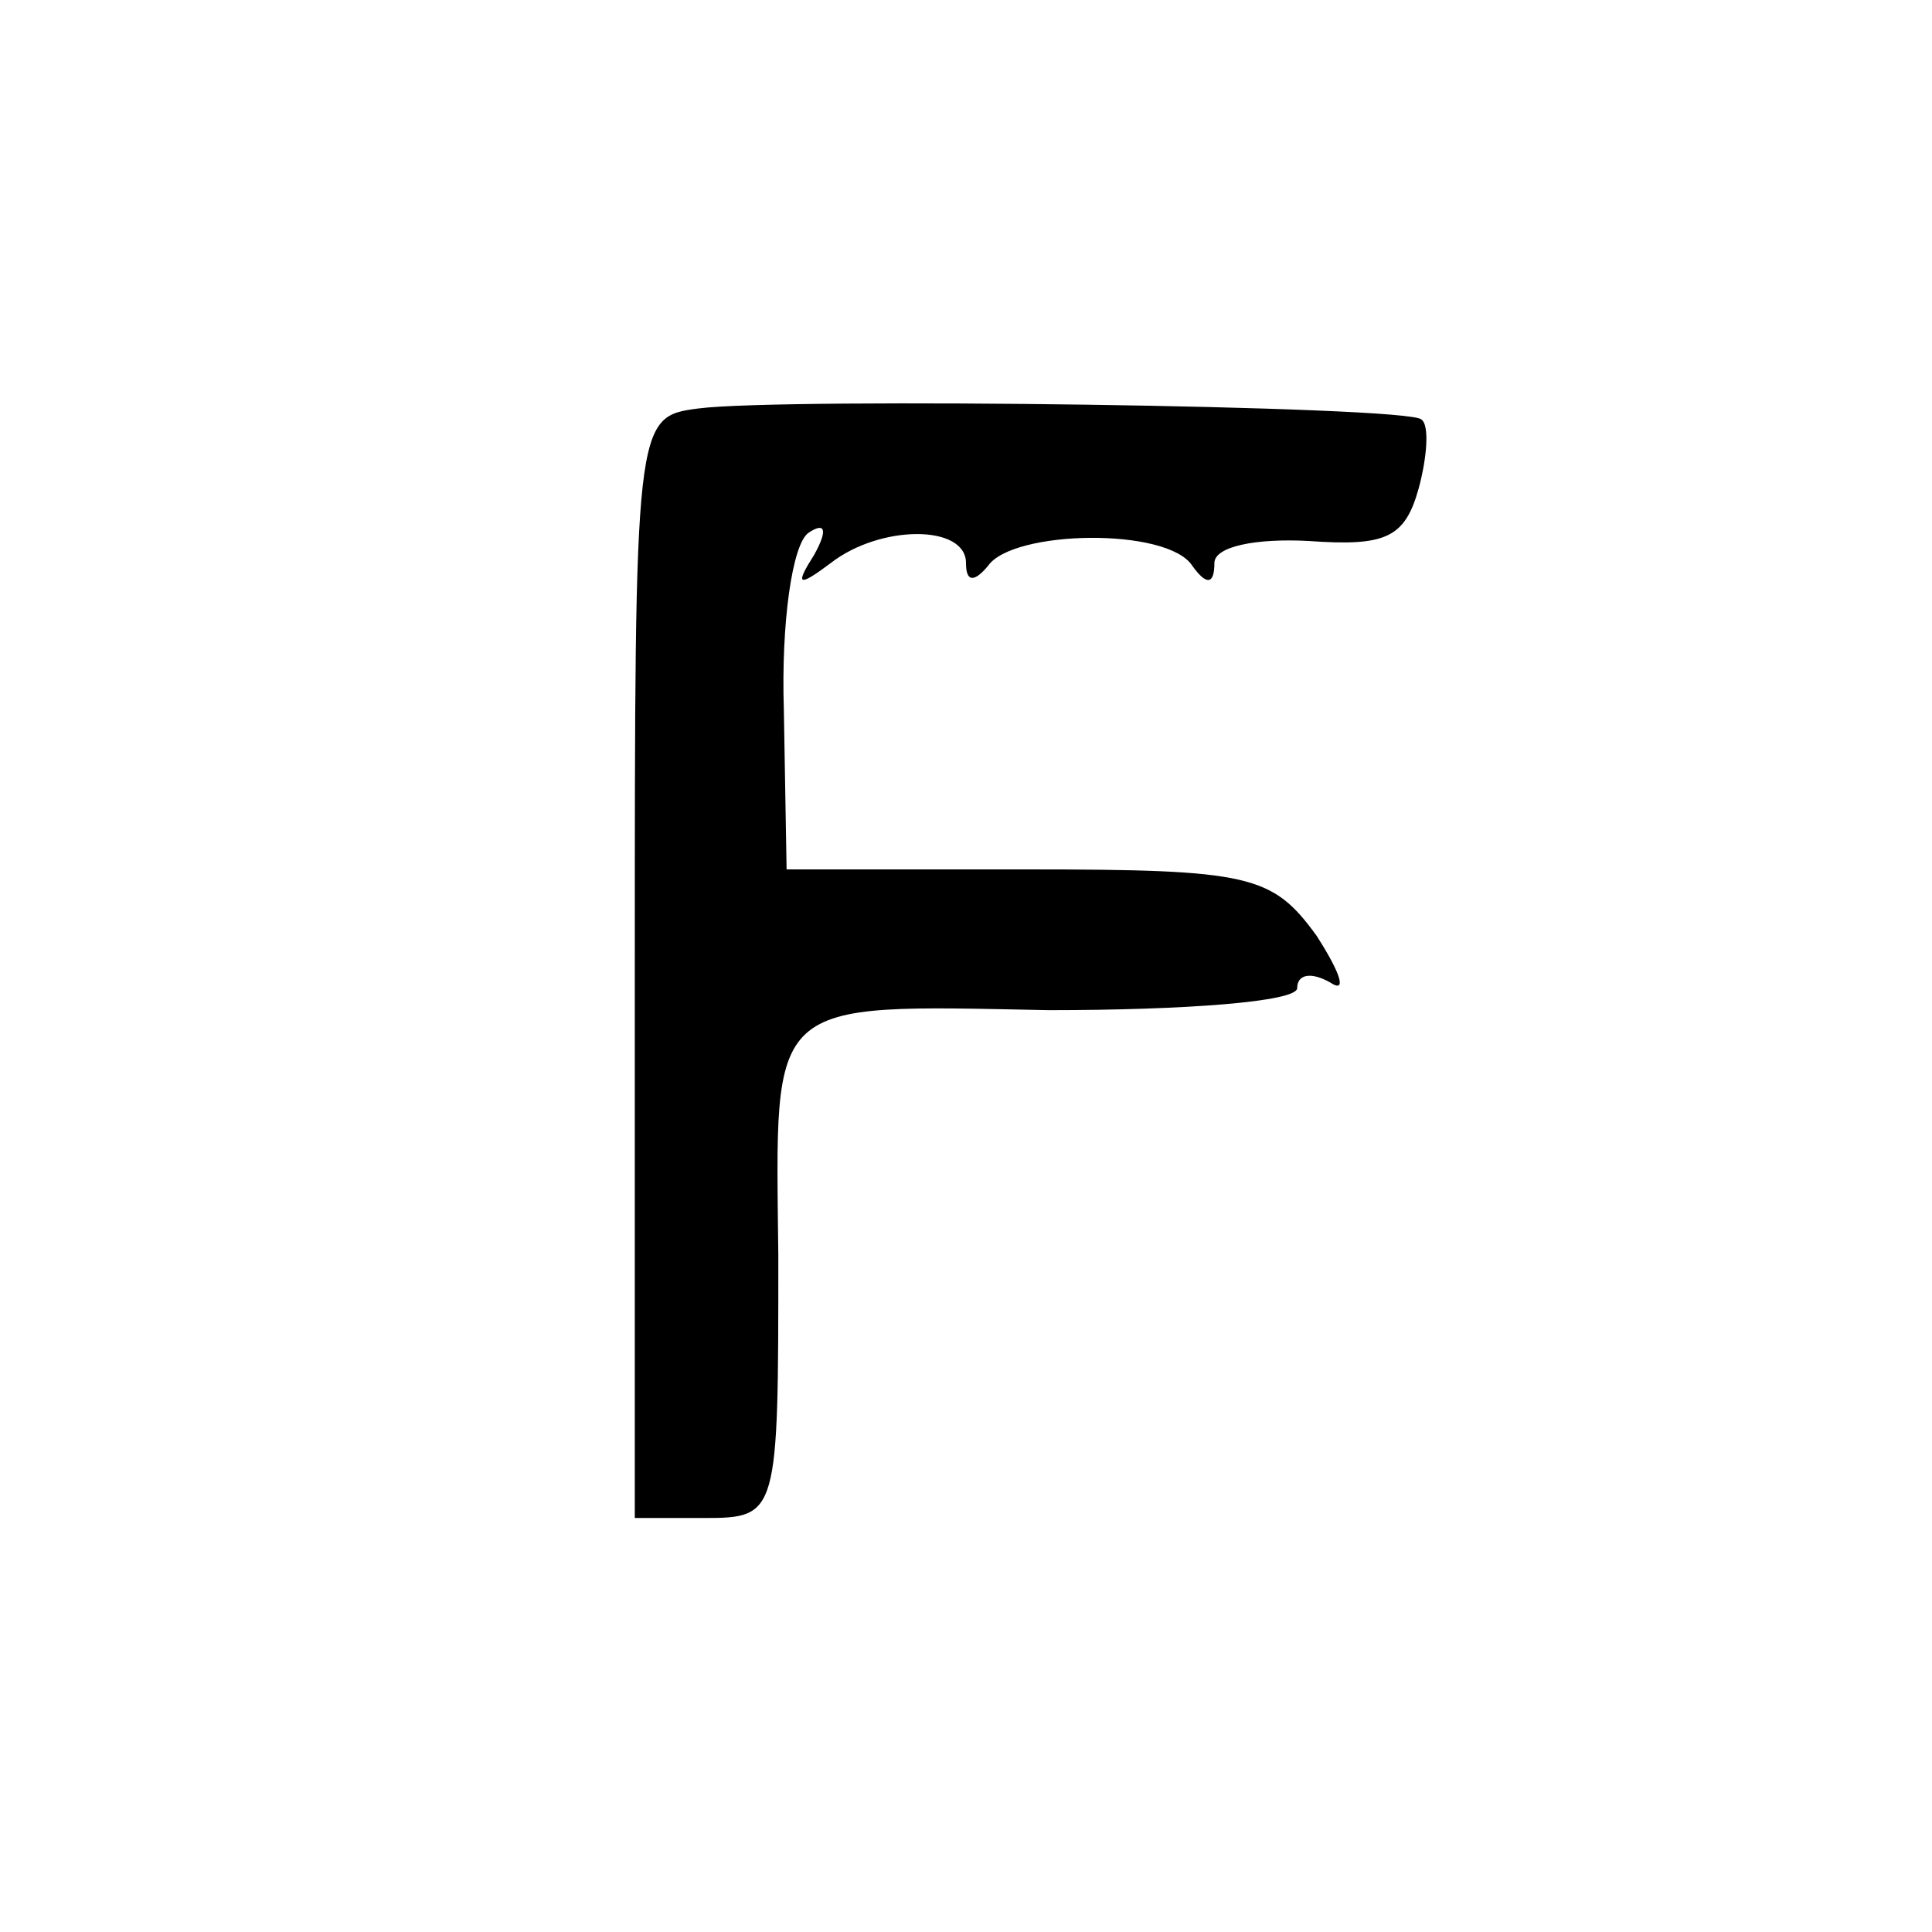<?xml version="1.0" standalone="no"?>
<!DOCTYPE svg PUBLIC "-//W3C//DTD SVG 20010904//EN"
 "http://www.w3.org/TR/2001/REC-SVG-20010904/DTD/svg10.dtd">
<svg version="1.0" xmlns="http://www.w3.org/2000/svg"
 width="70pt" height="70pt" viewBox="0 0 70 70"
 preserveAspectRatio="xMidYMid meet">
<g transform="translate(0,70) scale(0.1,-0.1)"
fill="#000000" stroke="none">
<path d="M253 552 c-23 -3 -23 -4 -23 -203 l0 -199 25 0 c27 0 27 1 27 95 -1
94 -5 91 98 89 49 0 90 3 90 8 0 5 5 6 12 2 6 -4 4 3 -5 17 -16 22 -24 24
-105 24 l-87 0 -1 58 c-1 31 3 60 9 64 6 4 7 1 2 -8 -7 -11 -6 -12 6 -3 18 14
49 14 49 0 0 -7 3 -7 8 -1 9 13 65 14 74 0 5 -7 8 -7 8 1 0 6 15 9 34 8 28 -2
35 1 40 19 3 11 4 23 1 25 -4 5 -232 8 -262 4z"/>
</g>
</svg>
